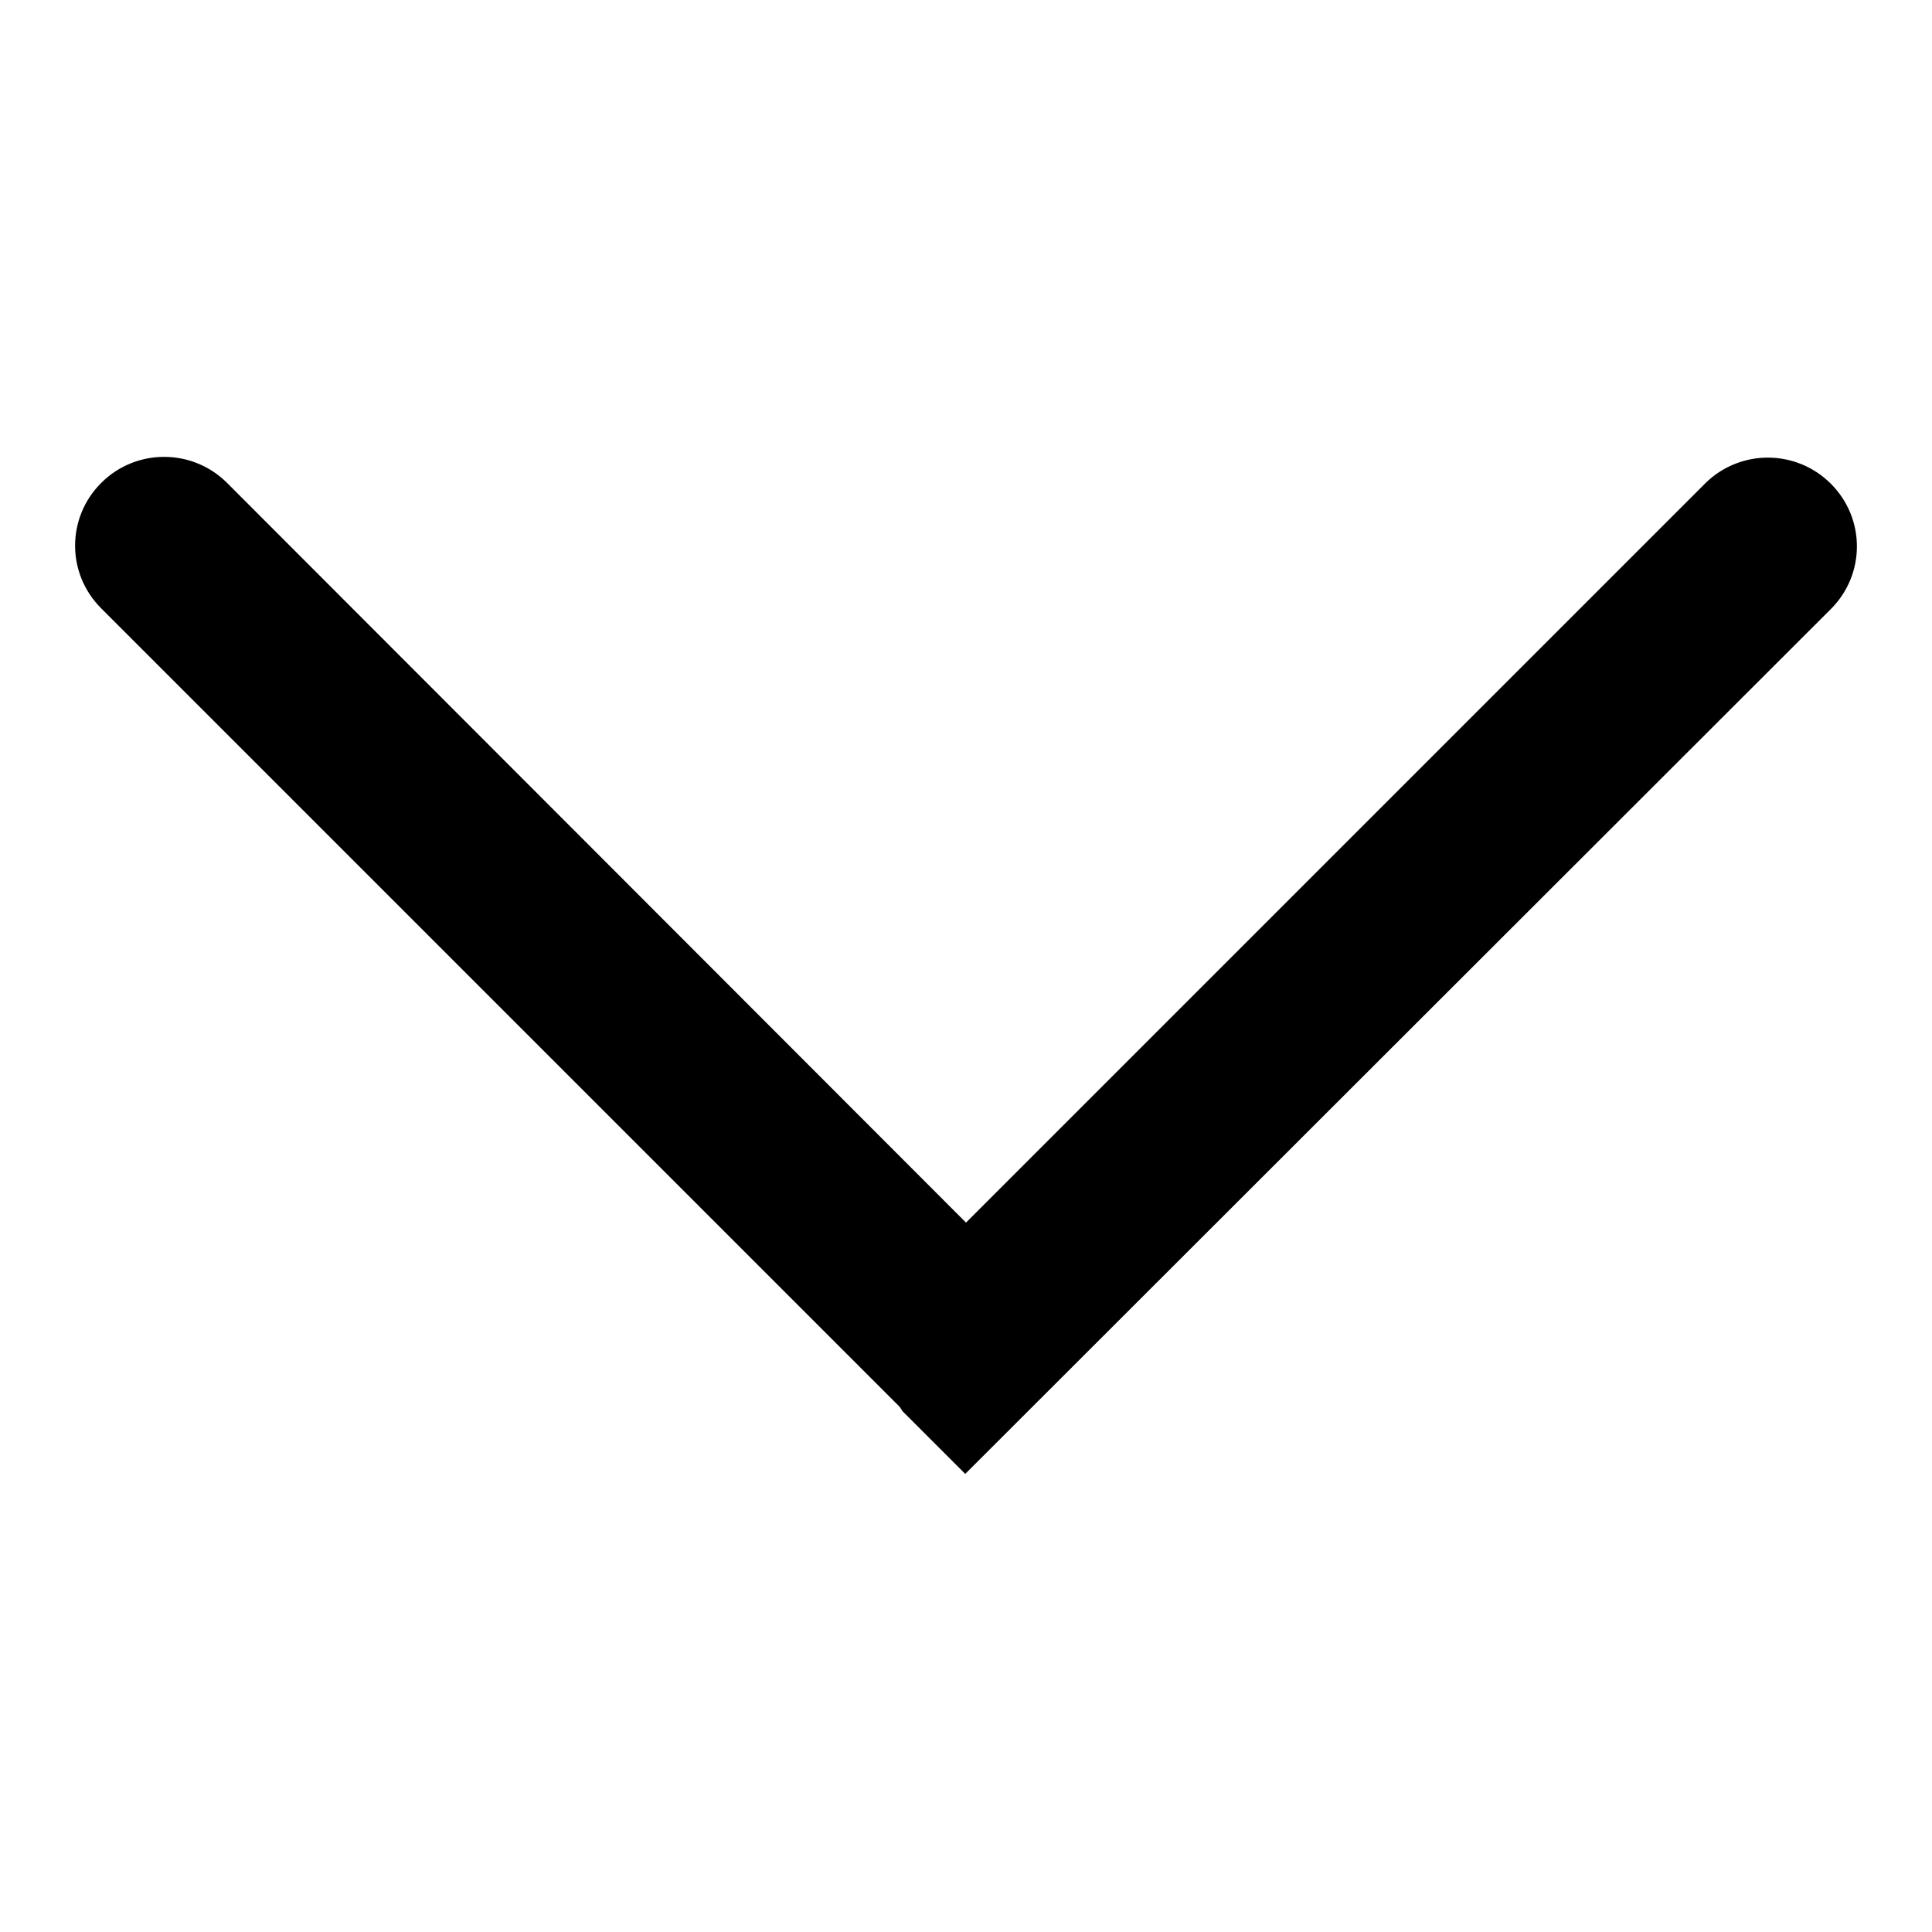 <?xml version="1.0" encoding="utf-8"?>
<!-- Svg Vector Icons : http://www.onlinewebfonts.com/icon -->
<!DOCTYPE svg PUBLIC "-//W3C//DTD SVG 1.1//EN" "http://www.w3.org/Graphics/SVG/1.1/DTD/svg11.dtd">
<svg version="1.1" xmlns="http://www.w3.org/2000/svg" xmlns:xlink="http://www.w3.org/1999/xlink" x="0px" y="0px" viewBox="0 0 256 256" enable-background="new 0 0 256 256" xml:space="preserve">
<g> <path fill="#000000" d="M119.6,187l8.3,8.3L242.6,80.7c4.6-4.6,4.6-12,0-16.6c-4.6-4.6-12-4.6-16.6-0.1c0,0,0,0,0,0l-98,98 l-97.9-98c-4.6-4.6-12-4.6-16.6-0.1c0,0,0,0-0.1,0.1c-4.6,4.6-4.6,12,0,16.6l105.8,105.8L119.6,187L119.6,187z"/></g>
</svg>